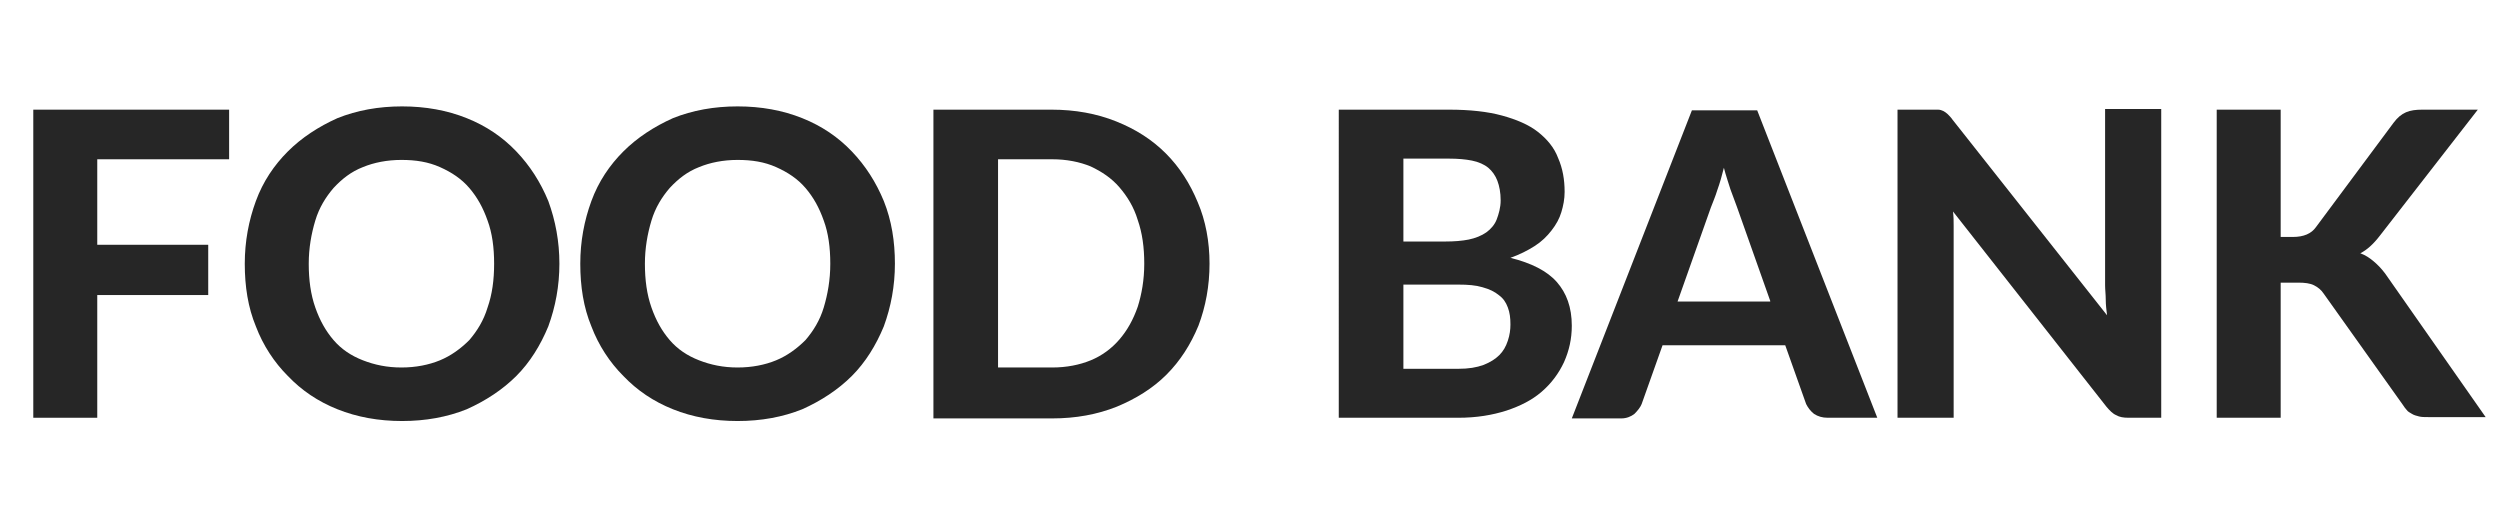 <?xml version="1.0" encoding="utf-8"?>
<!-- Generator: Adobe Illustrator 24.3.0, SVG Export Plug-In . SVG Version: 6.00 Build 0)  -->
<svg version="1.1" id="Layer_1" xmlns="http://www.w3.org/2000/svg" xmlns:xlink="http://www.w3.org/1999/xlink" x="0px" y="0px"
	 viewBox="0 0 383 78" style="enable-background:new 0 0 383 78;" xml:space="preserve">
<style type="text/css">
	.st0{enable-background:new    ;}
	.st1{fill:#262626;}
</style>
<g class="st0">
	<path class="st1" d="M14.9,24.5v13h17v7.7h-17V64H5.1V16.8h30v7.6H14.9z"/>
	<path class="st1" d="M85.7,40.4c0,3.4-0.6,6.6-1.7,9.6c-1.2,2.9-2.8,5.5-4.9,7.6c-2.1,2.1-4.7,3.8-7.6,5.1c-3,1.2-6.3,1.8-9.9,1.8
		c-3.6,0-6.9-0.6-9.9-1.8c-3-1.2-5.5-2.9-7.6-5.1c-2.1-2.1-3.8-4.7-4.9-7.6c-1.2-2.9-1.7-6.1-1.7-9.6c0-3.4,0.6-6.6,1.7-9.6
		s2.8-5.5,4.9-7.6c2.1-2.1,4.7-3.8,7.6-5.1c3-1.2,6.3-1.8,9.9-1.8c3.6,0,6.9,0.6,9.9,1.8c3,1.2,5.5,2.9,7.6,5.1
		c2.1,2.2,3.7,4.7,4.9,7.6C85.1,33.8,85.7,37,85.7,40.4z M75.7,40.4c0-2.5-0.3-4.7-1-6.6c-0.7-2-1.6-3.6-2.8-5
		c-1.2-1.4-2.7-2.4-4.5-3.2s-3.7-1.1-5.9-1.1s-4.2,0.4-5.9,1.1c-1.8,0.7-3.2,1.8-4.5,3.2c-1.2,1.4-2.2,3-2.8,5s-1,4.2-1,6.6
		c0,2.5,0.3,4.7,1,6.7s1.6,3.6,2.8,5c1.2,1.4,2.7,2.4,4.5,3.1c1.8,0.7,3.7,1.1,5.9,1.1s4.2-0.4,5.9-1.1s3.2-1.8,4.5-3.1
		c1.2-1.4,2.2-3,2.8-5C75.4,45.1,75.7,42.9,75.7,40.4z"/>
	<path class="st1" d="M137.1,40.4c0,3.4-0.6,6.6-1.7,9.6c-1.2,2.9-2.8,5.5-4.9,7.6c-2.1,2.1-4.7,3.8-7.6,5.1c-3,1.2-6.3,1.8-9.9,1.8
		c-3.6,0-6.9-0.6-9.9-1.8c-3-1.2-5.5-2.9-7.6-5.1c-2.1-2.1-3.8-4.7-4.9-7.6c-1.2-2.9-1.7-6.1-1.7-9.6c0-3.4,0.6-6.6,1.7-9.6
		s2.8-5.5,4.9-7.6c2.1-2.1,4.7-3.8,7.6-5.1c3-1.2,6.3-1.8,9.9-1.8c3.6,0,6.9,0.6,9.9,1.8c3,1.2,5.5,2.9,7.6,5.1
		c2.1,2.2,3.7,4.7,4.9,7.6C136.6,33.8,137.1,37,137.1,40.4z M127.2,40.4c0-2.5-0.3-4.7-1-6.6c-0.7-2-1.6-3.6-2.8-5
		c-1.2-1.4-2.7-2.4-4.5-3.2s-3.7-1.1-5.9-1.1s-4.2,0.4-5.9,1.1c-1.8,0.7-3.2,1.8-4.5,3.2c-1.2,1.4-2.2,3-2.8,5s-1,4.2-1,6.6
		c0,2.5,0.3,4.7,1,6.7s1.6,3.6,2.8,5c1.2,1.4,2.7,2.4,4.5,3.1c1.8,0.7,3.7,1.1,5.9,1.1s4.2-0.4,5.9-1.1s3.2-1.8,4.5-3.1
		c1.2-1.4,2.2-3,2.8-5C126.8,45.1,127.2,42.9,127.2,40.4z"/>
	<path class="st1" d="M185.3,40.4c0,3.4-0.6,6.6-1.7,9.5c-1.2,2.9-2.8,5.4-4.9,7.5c-2.1,2.1-4.7,3.7-7.6,4.9c-3,1.2-6.3,1.8-9.9,1.8
		H143V16.8h18.1c3.6,0,6.9,0.6,9.9,1.8c3,1.2,5.5,2.8,7.6,4.9c2.1,2.1,3.7,4.6,4.9,7.5C184.7,33.8,185.3,37,185.3,40.4z M175.3,40.4
		c0-2.5-0.3-4.7-1-6.7c-0.6-2-1.6-3.6-2.8-5s-2.7-2.4-4.4-3.2c-1.7-0.7-3.7-1.1-5.9-1.1h-8.3v31.9h8.3c2.2,0,4.2-0.4,5.9-1.1
		c1.7-0.7,3.2-1.8,4.4-3.2s2.1-3,2.8-5C174.9,45.1,175.3,42.9,175.3,40.4z"/>
	<path class="st1" d="M222,16.8c3.2,0,5.9,0.3,8.1,0.9s4.1,1.4,5.5,2.5s2.5,2.4,3.1,4c0.7,1.6,1,3.3,1,5.2c0,1.1-0.2,2.1-0.5,3.1
		c-0.3,1-0.8,1.9-1.5,2.8c-0.7,0.9-1.5,1.7-2.6,2.4s-2.3,1.3-3.7,1.8c3.2,0.8,5.6,2,7.1,3.7c1.5,1.7,2.3,3.9,2.3,6.7
		c0,2-0.4,3.8-1.2,5.6c-0.8,1.7-1.9,3.2-3.4,4.5c-1.5,1.3-3.3,2.2-5.4,2.9c-2.2,0.7-4.6,1.1-7.4,1.1h-18.3V16.8H222z M215,24.3V37
		h6.4c1.4,0,2.6-0.1,3.6-0.3s2-0.6,2.7-1.1c0.7-0.5,1.3-1.2,1.6-2s0.6-1.8,0.6-2.9c0-1.2-0.2-2.2-0.5-3s-0.8-1.5-1.4-2
		c-0.6-0.5-1.5-0.9-2.5-1.1c-1-0.2-2.2-0.3-3.5-0.3H215z M223.4,56.5c1.6,0,2.8-0.2,3.9-0.6c1-0.4,1.8-0.9,2.4-1.5
		c0.6-0.6,1-1.3,1.3-2.2s0.4-1.7,0.4-2.5c0-1-0.1-1.8-0.4-2.6c-0.3-0.8-0.7-1.4-1.4-1.9c-0.6-0.5-1.4-0.9-2.5-1.2
		c-1-0.3-2.2-0.4-3.7-0.4H215v12.9H223.4z"/>
	<path class="st1" d="M287.6,64H280c-0.8,0-1.5-0.2-2.1-0.6c-0.5-0.4-0.9-0.9-1.2-1.5l-3.2-9h-18.8l-3.2,9c-0.2,0.5-0.6,1-1.1,1.5
		c-0.5,0.4-1.2,0.7-2,0.7h-7.6l18.4-47.2h10L287.6,64z M271.2,46.1l-5.1-14.4c-0.3-0.8-0.6-1.6-1-2.7c-0.3-1-0.7-2.1-1-3.3
		c-0.3,1.2-0.6,2.3-1,3.4c-0.3,1-0.7,1.9-1,2.7l-5.1,14.4H271.2z"/>
	<path class="st1" d="M331.1,16.8V64h-5c-0.8,0-1.4-0.1-1.9-0.4c-0.5-0.2-1-0.7-1.5-1.3l-23.5-29.9c0.1,0.8,0.1,1.5,0.1,2.2
		c0,0.7,0,1.4,0,2V64h-8.6V16.8h5.1c0.4,0,0.8,0,1.1,0c0.3,0,0.6,0.1,0.8,0.2s0.5,0.3,0.7,0.5c0.2,0.2,0.5,0.5,0.7,0.8l23.7,30
		c-0.1-0.8-0.2-1.6-0.2-2.4c0-0.8-0.1-1.5-0.1-2.2v-27H331.1z"/>
	<path class="st1" d="M349.4,36.3h1.9c1.6,0,2.8-0.5,3.5-1.5l11.9-16c0.6-0.8,1.2-1.3,1.9-1.6c0.7-0.3,1.5-0.4,2.5-0.4h8.5l-15,19.3
		c-1,1.3-2,2.2-3,2.7c0.8,0.3,1.4,0.7,2,1.2c0.6,0.5,1.2,1.1,1.8,1.9l15.4,22H372c-0.6,0-1,0-1.4-0.1c-0.4-0.1-0.8-0.2-1.1-0.4
		s-0.6-0.3-0.8-0.6c-0.2-0.2-0.4-0.5-0.6-0.8l-12.1-17c-0.4-0.6-0.9-1-1.5-1.3s-1.4-0.4-2.4-0.4h-2.7V64h-9.8V16.8h9.8V36.3z"/>
</g>
</svg>
